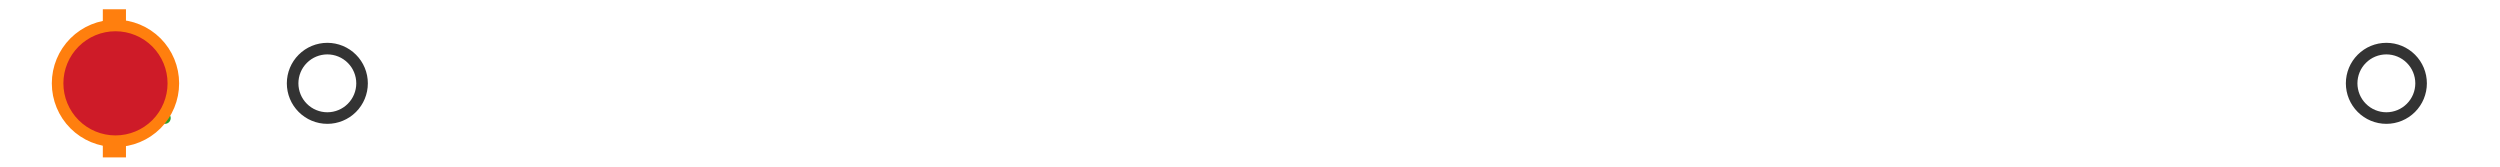 <?xml version="1.0" encoding="utf-8" standalone="no"?>
<!DOCTYPE svg PUBLIC "-//W3C//DTD SVG 1.1//EN"
  "http://www.w3.org/Graphics/SVG/1.1/DTD/svg11.dtd">
<svg xmlns:xlink="http://www.w3.org/1999/xlink" width="216pt" height="14.4pt" viewBox="0 0 216 14.4" xmlns="http://www.w3.org/2000/svg" version="1.1">
 <defs>
  <style type="text/css">*{stroke-linejoin: round; stroke-linecap: butt}</style>
 </defs>
 <g id="figure_1">
  <g id="patch_1">
   <path d="M 0 14.4 
L 216 14.4 
L 216 0 
L 0 0 
z
" style="fill: #ffffff"/>
  </g>
  <g id="axes_1">
   <g id="patch_2">
    <path d="M 9.825 12.6 
L 9.825 1.8 
L 10.048 1.8 
L 10.048 12.6 
L 9.825 12.6 
z
" clip-path="url(#p04cfefd668)" style="fill: #bbbbbb; stroke: #333333; stroke-linejoin: miter"/>
   </g>
   <g id="line2d_1">
    <path d="M 9.825 7.2 
L 9.818 7.2 
" clip-path="url(#p04cfefd668)" style="fill: none; stroke: #333333; stroke-linecap: square"/>
   </g>
   <g id="line2d_2">
    <path d="M 10.048 7.2 
L 10.373 7.2 
" clip-path="url(#p04cfefd668)" style="fill: none; stroke: #333333; stroke-linecap: square"/>
   </g>
   <g id="line2d_3">
    <path d="M 9.818 9.9 
L 9.818 4.5 
" clip-path="url(#p04cfefd668)" style="fill: none; stroke: #333333; stroke-linecap: square"/>
   </g>
   <g id="line2d_4">
    <path d="M 10.373 9.9 
L 10.373 4.5 
" clip-path="url(#p04cfefd668)" style="fill: none; stroke: #333333; stroke-linecap: square"/>
   </g>
   <g id="line2d_5">
    <defs>
     <path id="m25a4dc6f12" d="M 0 3 
C 0.796 3 1.559 2.684 2.121 2.121 
C 2.684 1.559 3 0.796 3 0 
C 3 -0.796 2.684 -1.559 2.121 -2.121 
C 1.559 -2.684 0.796 -3 0 -3 
C -0.796 -3 -1.559 -2.684 -2.121 -2.121 
C -2.684 -1.559 -3 -0.796 -3 0 
C -3 0.796 -2.684 1.559 -2.121 2.121 
C -1.559 2.684 -0.796 3 0 3 
z
" style="stroke: #333333"/>
    </defs>
    <g clip-path="url(#p04cfefd668)">
     <use xlink:href="#m25a4dc6f12" x="11.139" y="7.2" style="fill-opacity: 0; stroke: #333333"/>
     <use xlink:href="#m25a4dc6f12" x="10.386" y="7.2" style="fill-opacity: 0; stroke: #333333"/>
     <use xlink:href="#m25a4dc6f12" x="10.409" y="7.2" style="fill-opacity: 0; stroke: #333333"/>
     <use xlink:href="#m25a4dc6f12" x="10.764" y="7.2" style="fill-opacity: 0; stroke: #333333"/>
     <use xlink:href="#m25a4dc6f12" x="10.405" y="7.2" style="fill-opacity: 0; stroke: #333333"/>
     <use xlink:href="#m25a4dc6f12" x="10.575" y="7.2" style="fill-opacity: 0; stroke: #333333"/>
     <use xlink:href="#m25a4dc6f12" x="10.45" y="7.2" style="fill-opacity: 0; stroke: #333333"/>
     <use xlink:href="#m25a4dc6f12" x="10.766" y="7.2" style="fill-opacity: 0; stroke: #333333"/>
     <use xlink:href="#m25a4dc6f12" x="28.282" y="7.2" style="fill-opacity: 0; stroke: #333333"/>
     <use xlink:href="#m25a4dc6f12" x="10.575" y="7.2" style="fill-opacity: 0; stroke: #333333"/>
     <use xlink:href="#m25a4dc6f12" x="10.581" y="7.2" style="fill-opacity: 0; stroke: #333333"/>
     <use xlink:href="#m25a4dc6f12" x="10.851" y="7.2" style="fill-opacity: 0; stroke: #333333"/>
     <use xlink:href="#m25a4dc6f12" x="10.544" y="7.2" style="fill-opacity: 0; stroke: #333333"/>
     <use xlink:href="#m25a4dc6f12" x="206.182" y="7.2" style="fill-opacity: 0; stroke: #333333"/>
    </g>
   </g>
   <g id="line2d_6">
    <path d="M 9.884 12.6 
L 9.884 1.8 
" clip-path="url(#p04cfefd668)" style="fill: none; stroke: #ff7f0e; stroke-width: 2; stroke-linecap: square"/>
   </g>
   <g id="line2d_7">
    <defs>
     <path id="meaf031df20" d="M 0 -3 
L -3 3 
L 3 3 
z
" style="stroke: #2ca02c; stroke-linejoin: miter"/>
    </defs>
    <g clip-path="url(#p04cfefd668)">
     <use xlink:href="#meaf031df20" x="11.25" y="7.2" style="fill: #2ca02c; stroke: #2ca02c; stroke-linejoin: miter"/>
    </g>
   </g>
   <g id="line2d_8">
    <defs>
     <path id="m6d4182d57f" d="M 0 5 
C 1.326 5 2.598 4.473 3.536 3.536 
C 4.473 2.598 5 1.326 5 0 
C 5 -1.326 4.473 -2.598 3.536 -3.536 
C 2.598 -4.473 1.326 -5 0 -5 
C -1.326 -5 -2.598 -4.473 -3.536 -3.536 
C -4.473 -2.598 -5 -1.326 -5 0 
C -5 1.326 -4.473 2.598 -3.536 3.536 
C -2.598 4.473 -1.326 5 0 5 
z
" style="stroke: #ff7f0e"/>
    </defs>
    <g clip-path="url(#p04cfefd668)">
     <use xlink:href="#m6d4182d57f" x="9.977" y="7.2" style="fill: #ce1b28; stroke: #ff7f0e"/>
    </g>
   </g>
  </g>
 </g>
 <defs>
  <clipPath id="p04cfefd668">
   <rect x="0" y="-28.8" width="216" height="72"/>
  </clipPath>
 </defs>
</svg>
